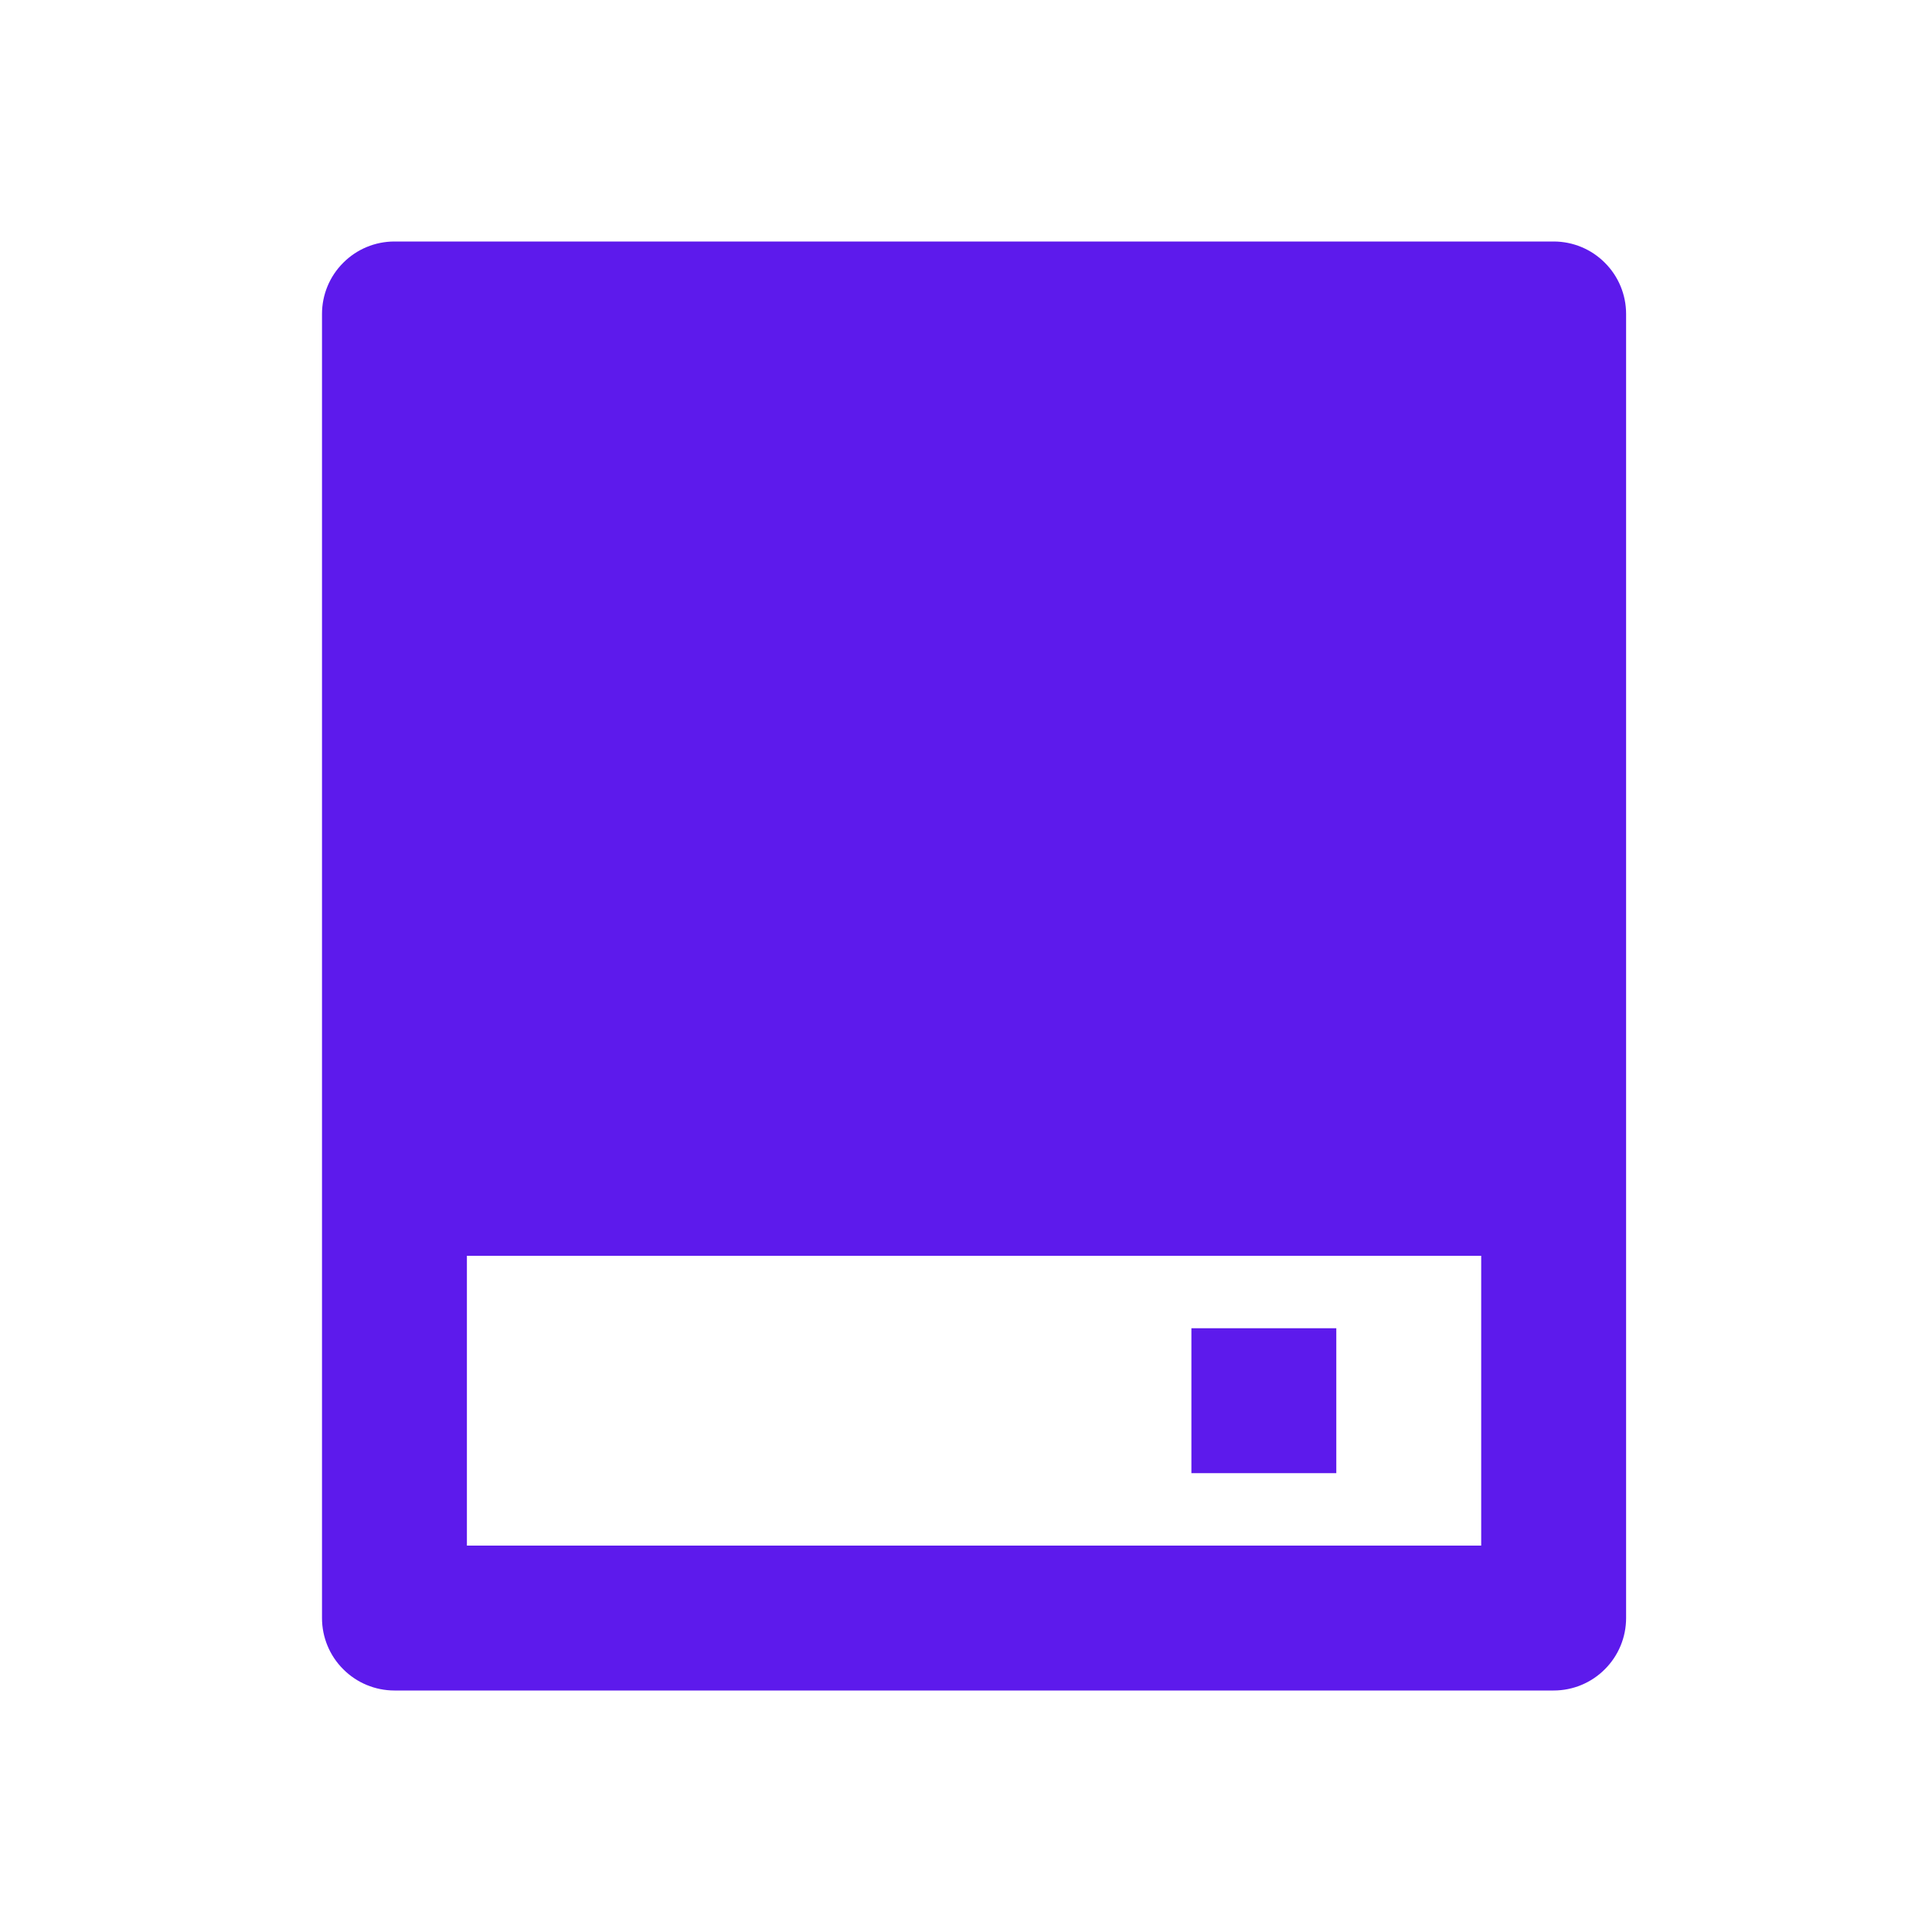 <svg width="24" height="24" viewBox="0 0 24 24" fill="none" xmlns="http://www.w3.org/2000/svg">
<path d="M20.2 3.9V20.1C20.2 20.339 20.105 20.568 19.936 20.736C19.768 20.905 19.539 21 19.3 21H4.9C4.661 21 4.432 20.905 4.264 20.736C4.095 20.568 4 20.339 4 20.1V3.9C4 3.661 4.095 3.432 4.264 3.264C4.432 3.095 4.661 3 4.9 3H19.3C19.539 3 19.768 3.095 19.936 3.264C20.105 3.432 20.2 3.661 20.2 3.9ZM5.8 15.6V19.2H18.4V15.6H5.8ZM14.8 16.5H16.6V18.3H14.8V16.5Z" fill="#5D1AEC"/>
</svg>
